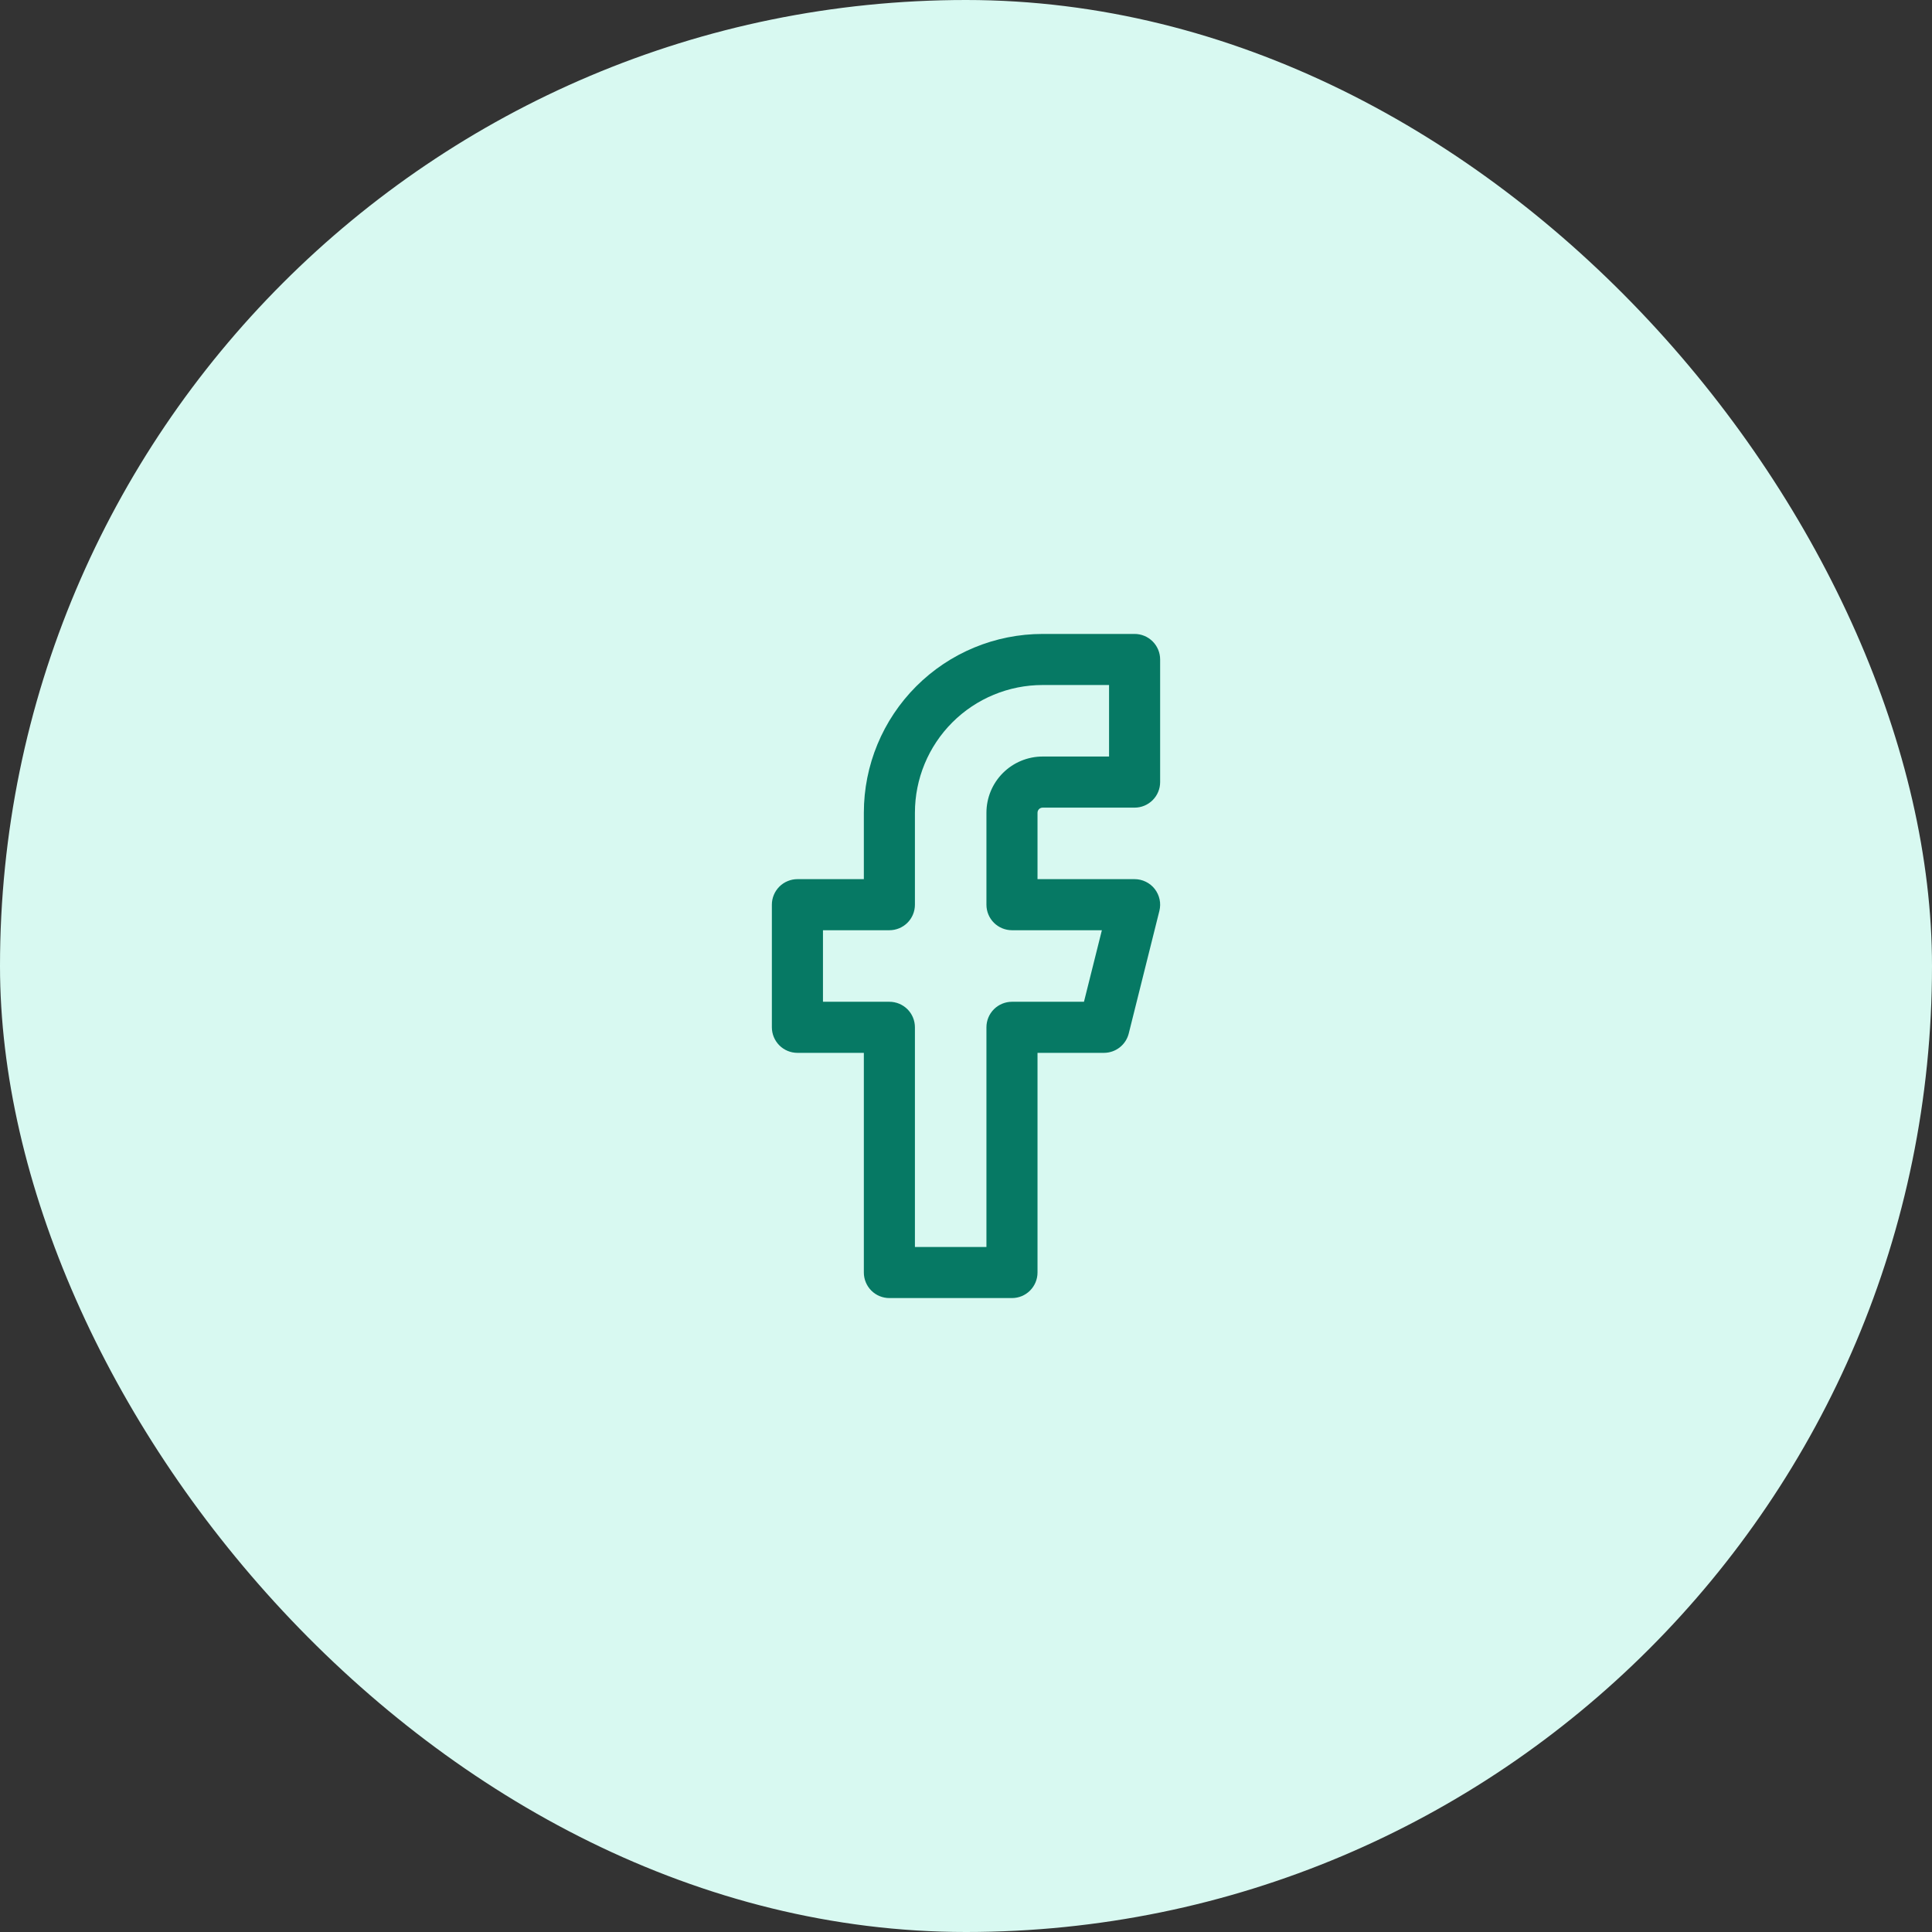 <svg width="64" height="64" viewBox="0 0 64 64" fill="none" xmlns="http://www.w3.org/2000/svg">
<rect x="0" y="0" width="64" height="64" fill="#333333" stroke="none"/>
<rect width="64" height="64" rx="32" fill="#D8F9F1"/>
<path fill-rule="evenodd" clip-rule="evenodd" d="M30.351 22.735C31.461 21.624 32.968 21 34.539 21H37.585C37.809 21 38.024 21.089 38.183 21.248C38.342 21.407 38.431 21.622 38.431 21.846V25.908C38.431 26.132 38.342 26.347 38.183 26.506C38.024 26.665 37.809 26.754 37.585 26.754H34.539C34.516 26.754 34.494 26.758 34.474 26.767C34.453 26.775 34.435 26.788 34.419 26.803C34.403 26.819 34.391 26.838 34.382 26.858C34.374 26.879 34.369 26.901 34.369 26.923V29.123H37.585C37.713 29.123 37.84 29.152 37.956 29.209C38.072 29.265 38.173 29.347 38.252 29.448C38.331 29.55 38.386 29.668 38.413 29.794C38.44 29.919 38.437 30.05 38.406 30.175L37.391 34.236C37.345 34.419 37.239 34.582 37.09 34.698C36.941 34.814 36.758 34.877 36.569 34.877H34.369V42.154C34.369 42.378 34.28 42.593 34.121 42.752C33.963 42.911 33.748 43 33.523 43H29.462C29.237 43 29.022 42.911 28.863 42.752C28.705 42.593 28.616 42.378 28.616 42.154V34.877H26.416C26.191 34.877 25.976 34.788 25.817 34.629C25.659 34.47 25.569 34.255 25.569 34.031V29.969C25.569 29.858 25.591 29.748 25.634 29.645C25.676 29.543 25.739 29.45 25.817 29.371C25.896 29.292 25.989 29.23 26.092 29.188C26.194 29.145 26.304 29.123 26.416 29.123H28.616V26.923C28.616 25.352 29.24 23.846 30.351 22.735ZM34.539 22.692C33.416 22.692 32.34 23.138 31.547 23.931C30.753 24.725 30.308 25.801 30.308 26.923V29.969C30.308 30.194 30.219 30.409 30.06 30.568C29.901 30.726 29.686 30.815 29.462 30.815H27.262V33.185H29.462C29.686 33.185 29.901 33.274 30.06 33.432C30.219 33.591 30.308 33.806 30.308 34.031V41.308H32.677V34.031C32.677 33.806 32.766 33.591 32.925 33.432C33.084 33.274 33.299 33.185 33.523 33.185H35.908L36.501 30.815H33.523C33.299 30.815 33.084 30.726 32.925 30.568C32.766 30.409 32.677 30.194 32.677 29.969V26.923C32.677 26.429 32.873 25.956 33.222 25.607C33.571 25.258 34.045 25.061 34.539 25.061H36.739V22.692H34.539Z" fill="#067964"/>
</svg>
